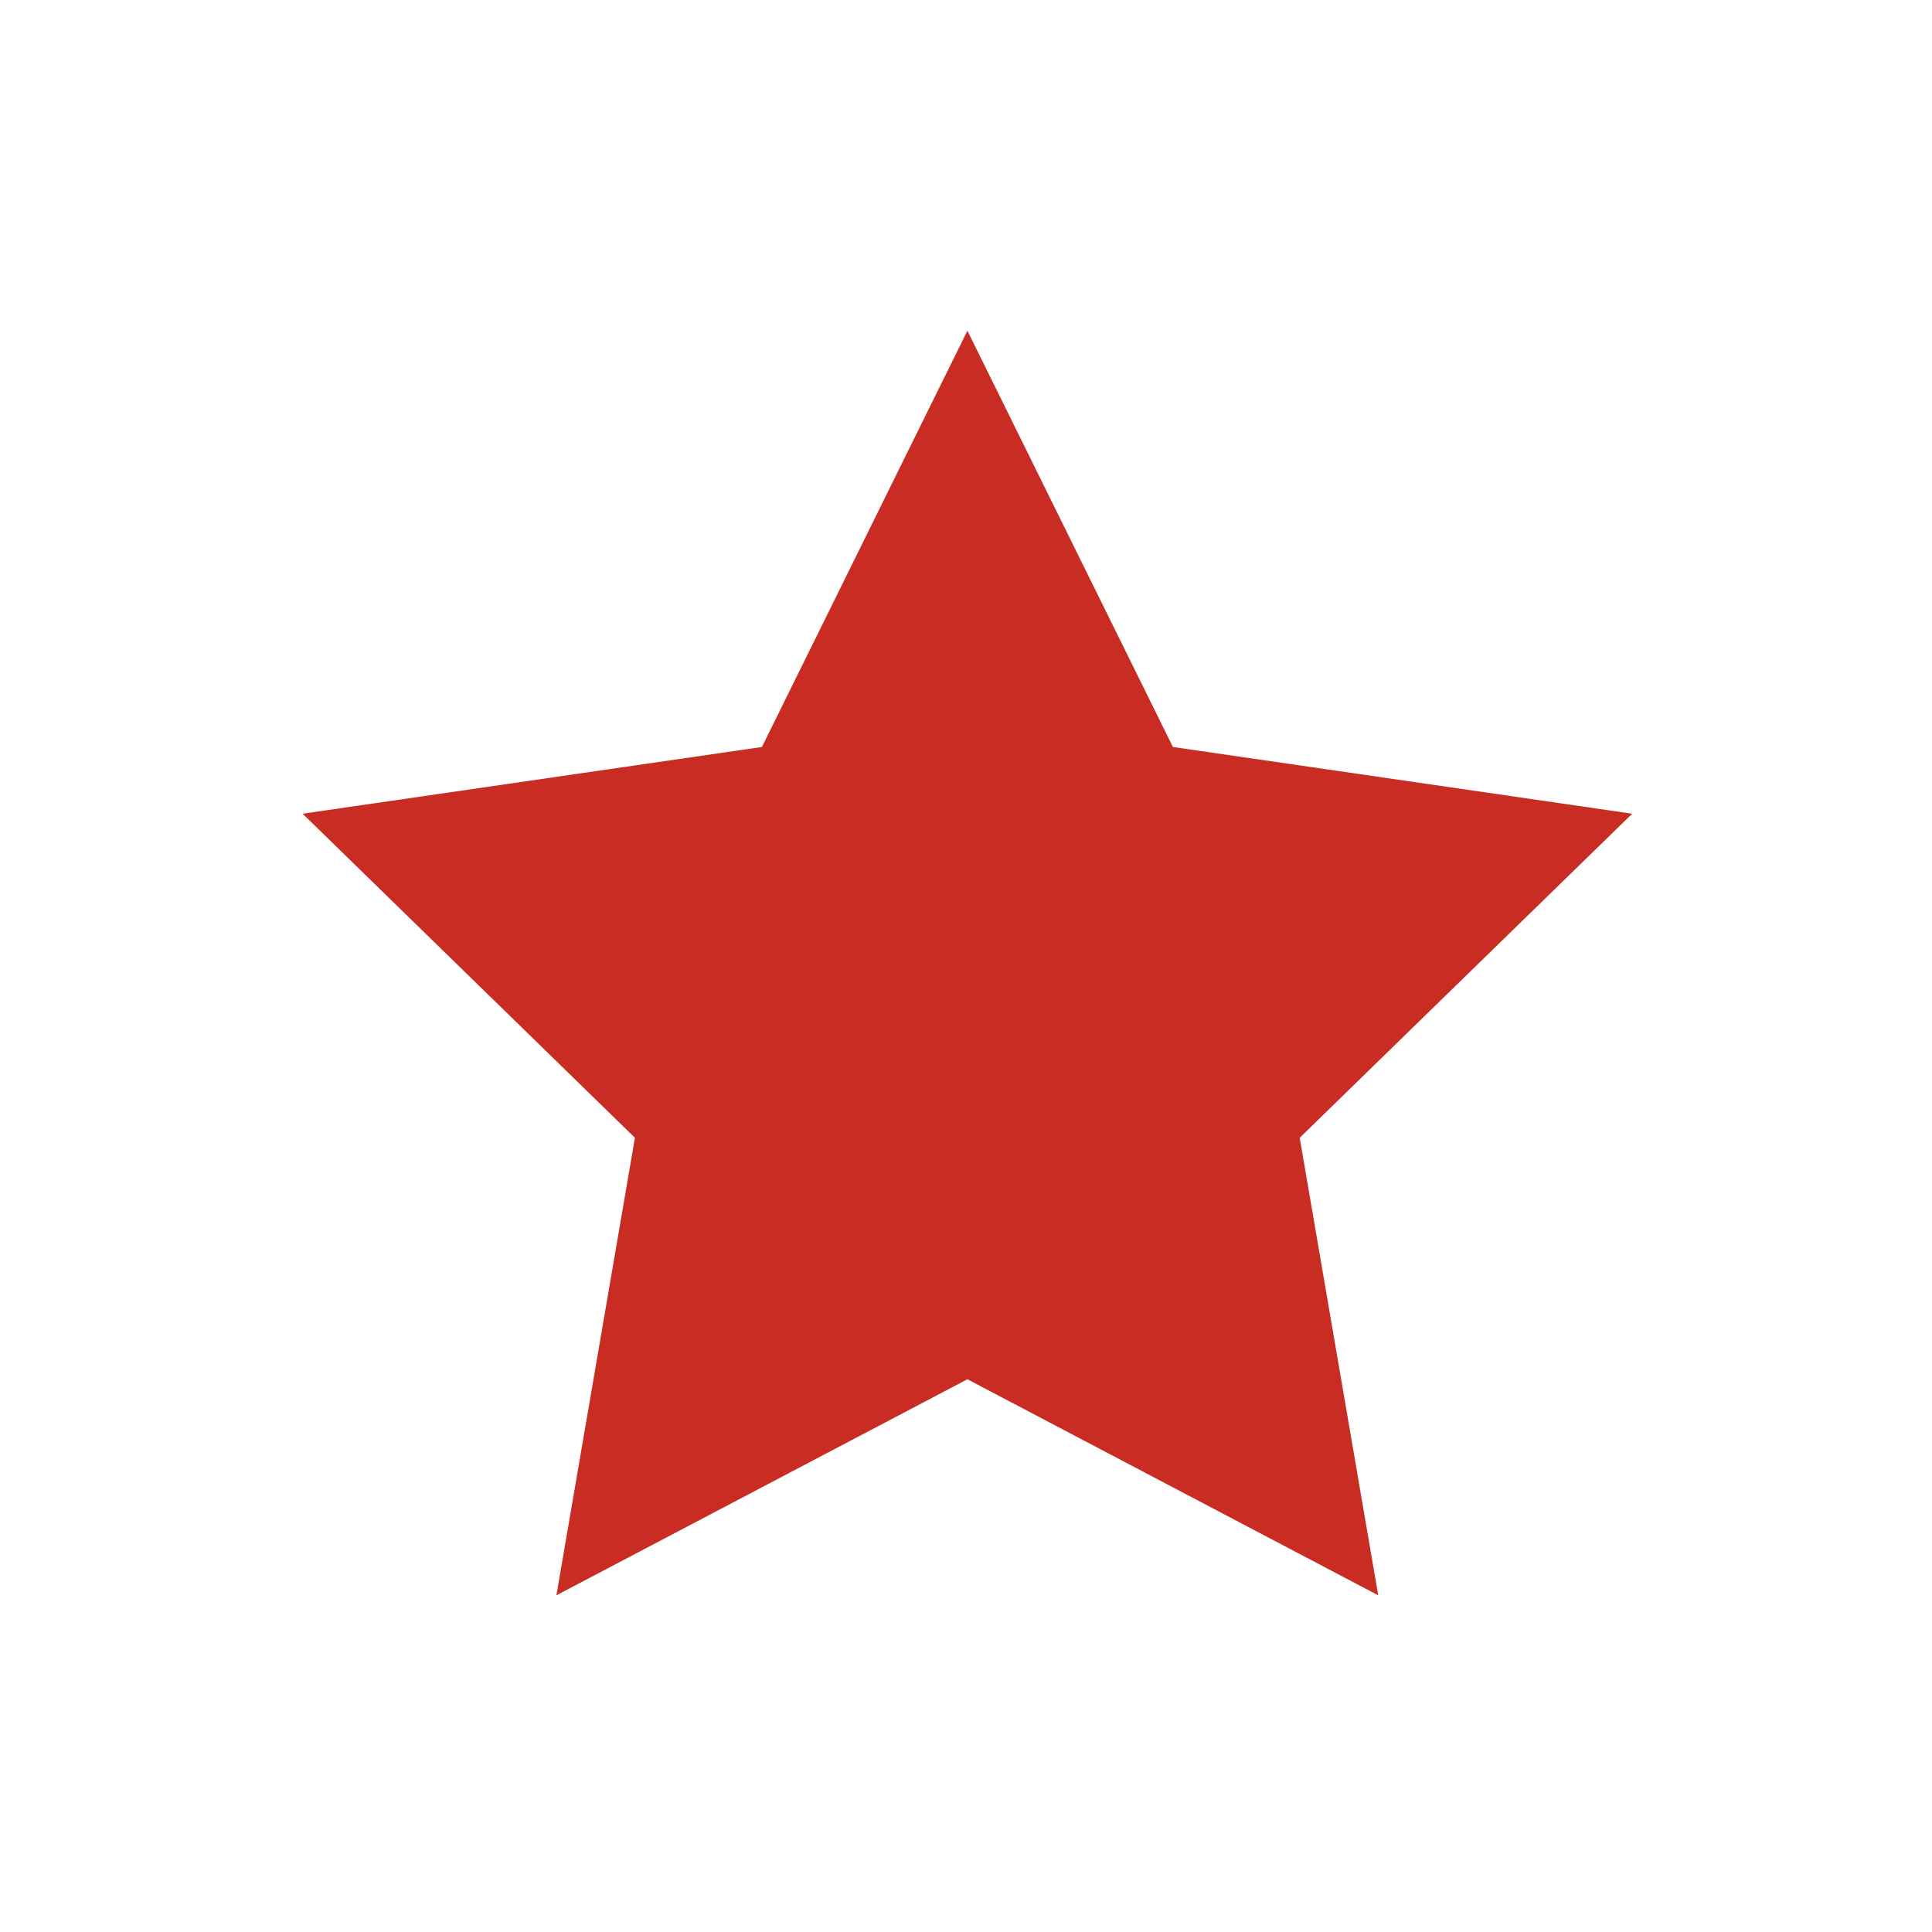 <?xml version="1.0" encoding="utf-8"?>
<!-- Generator: Adobe Illustrator 27.1.1, SVG Export Plug-In . SVG Version: 6.00 Build 0)  -->
<svg version="1.1" id="Layer_6" xmlns="http://www.w3.org/2000/svg" xmlns:xlink="http://www.w3.org/1999/xlink" x="0px" y="0px"
	 viewBox="0 0 110 110" style="enable-background:new 0 0 110 110;" xml:space="preserve">
<style type="text/css">
	.st0{fill:#C82C22;}
	.st1{fill:#027382;}
	.st2{fill:#FFFFFF;}
</style>
<polygon class="st0" points="55.08,18.83 66.78,42.53 92.93,46.33 74,64.78 78.47,90.83 55.08,78.53 31.68,90.83 36.15,64.78 
	17.23,46.33 43.38,42.53 "/>
</svg>
